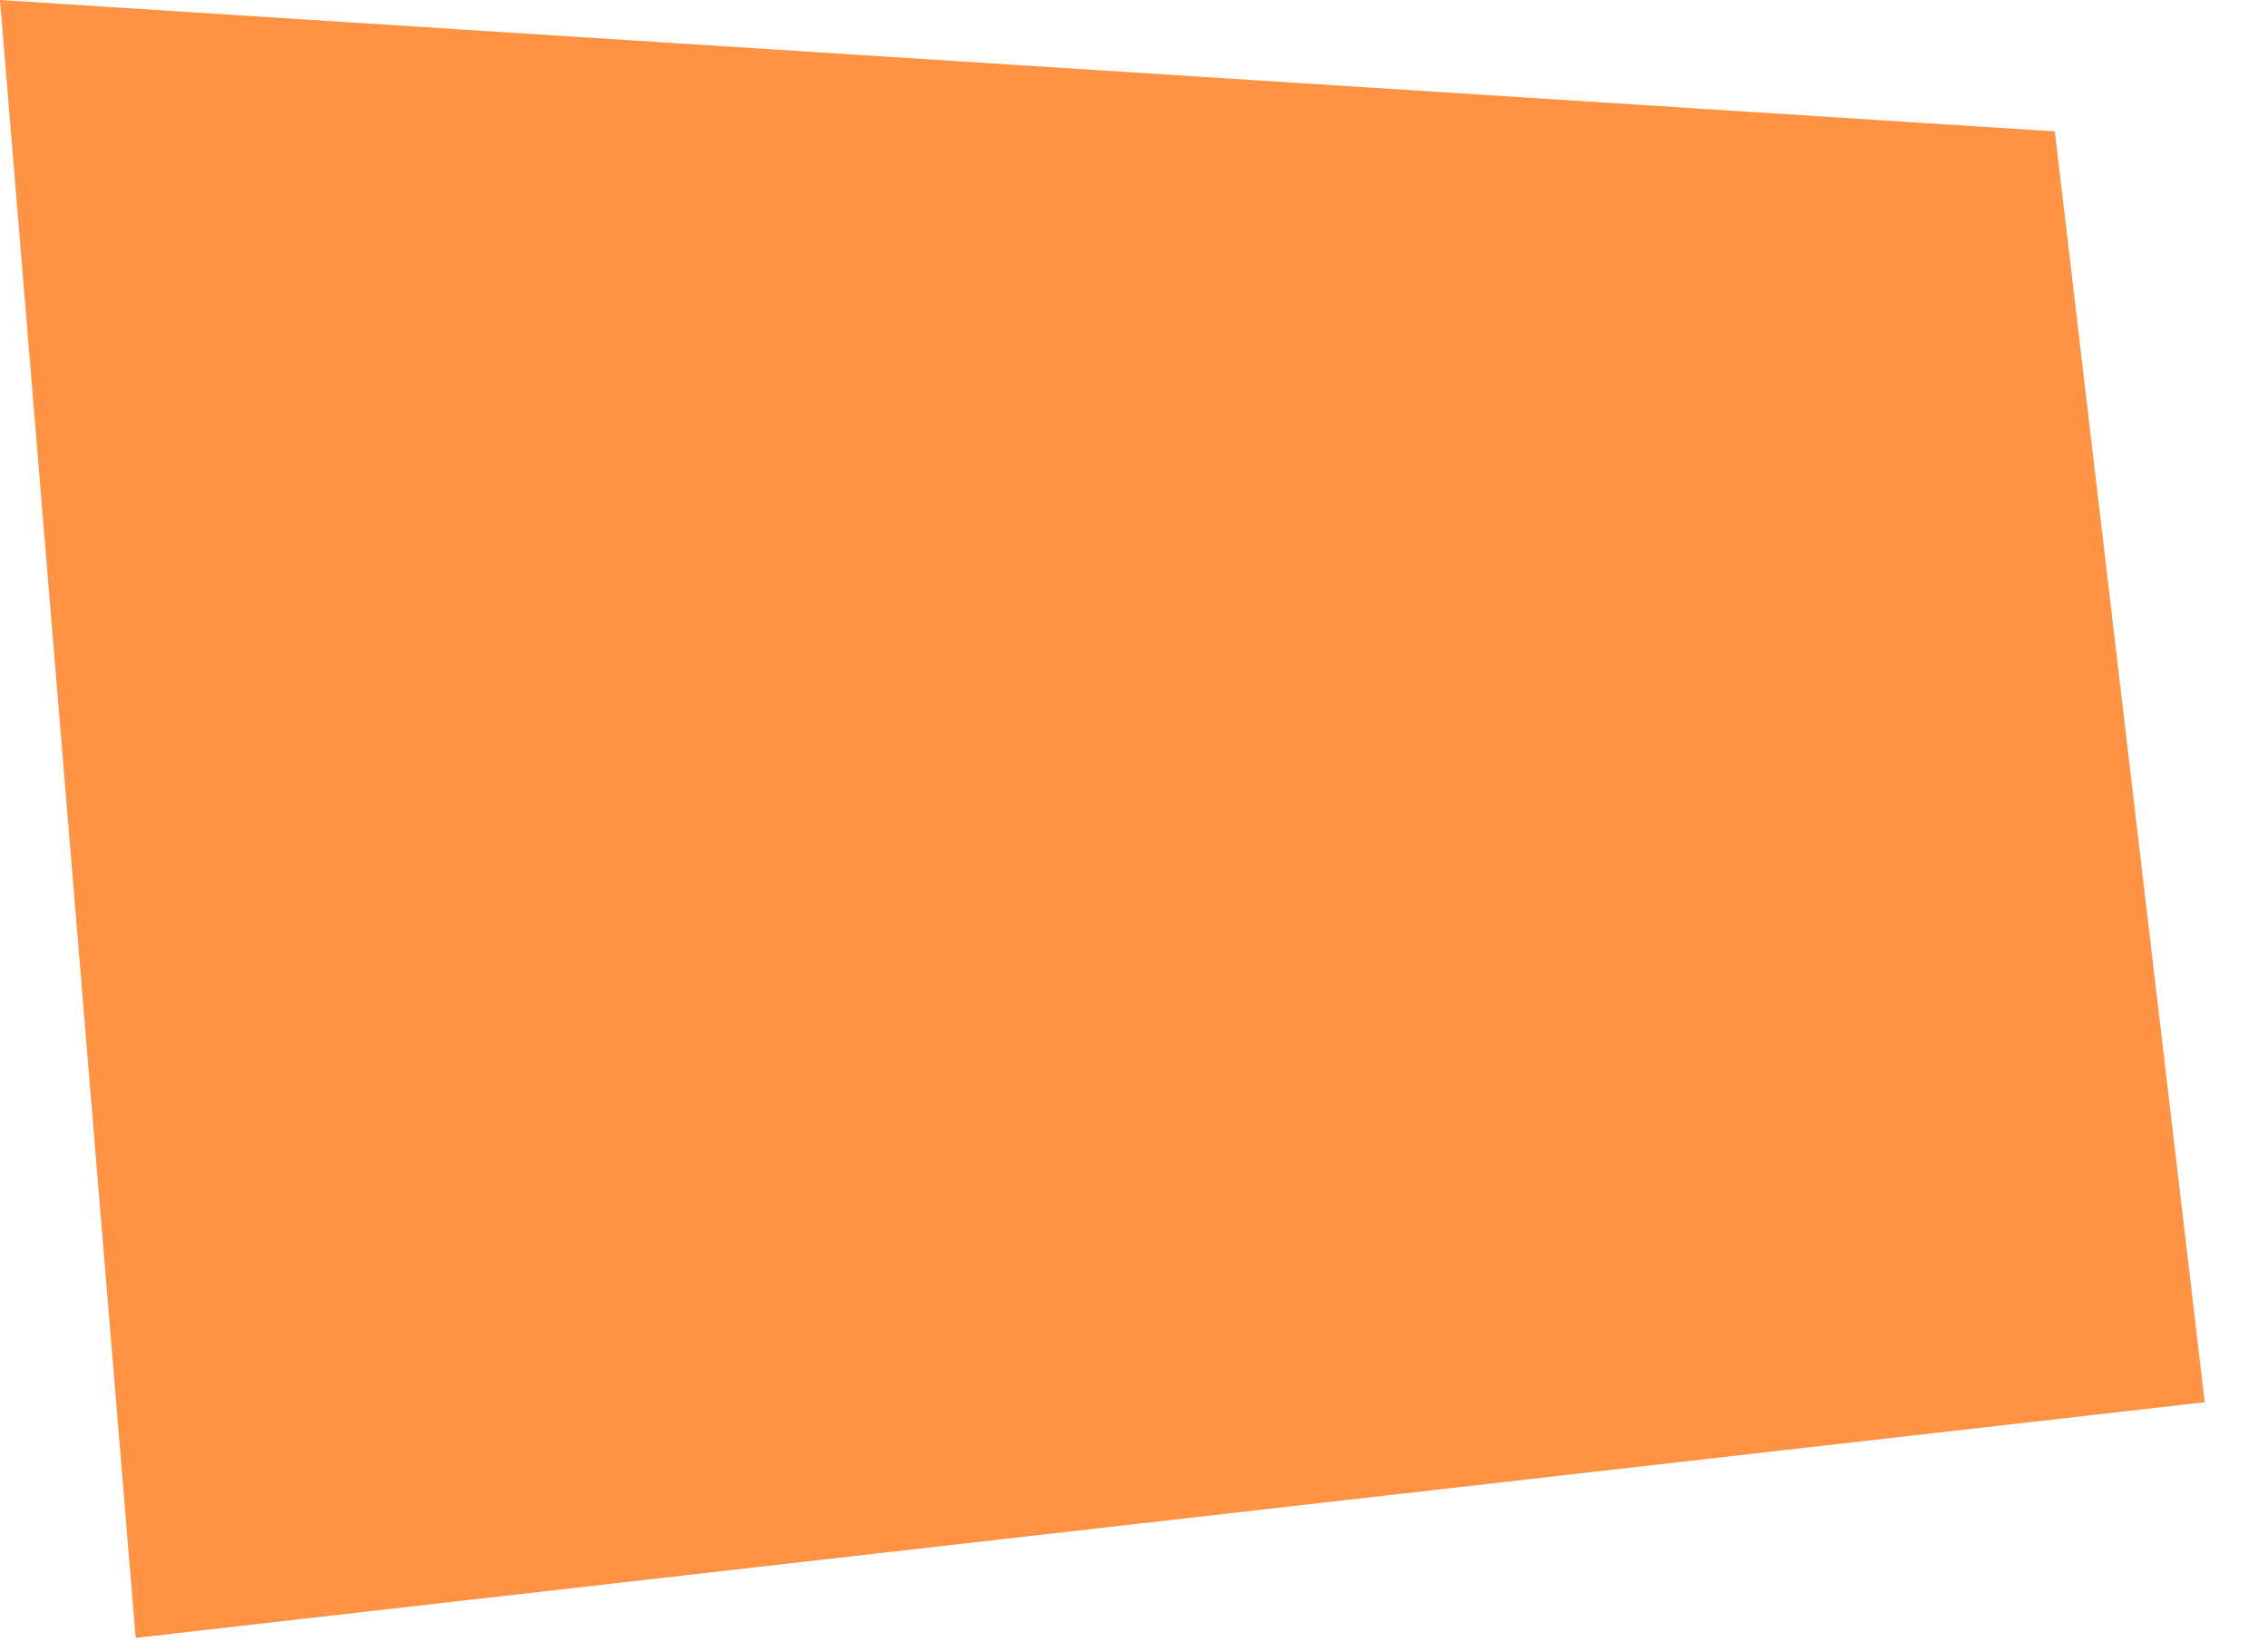 <?xml version="1.0" encoding="utf-8"?>
<svg xmlns="http://www.w3.org/2000/svg" fill="none" height="100%" overflow="visible" preserveAspectRatio="none" style="display: block;" viewBox="0 0 29 21" width="100%">
<path d="M26.274 1.68L28.191 17.93L1.735 20.943L0 0L26.274 1.68Z" fill="#FF9243" id="Vector"/>
</svg>